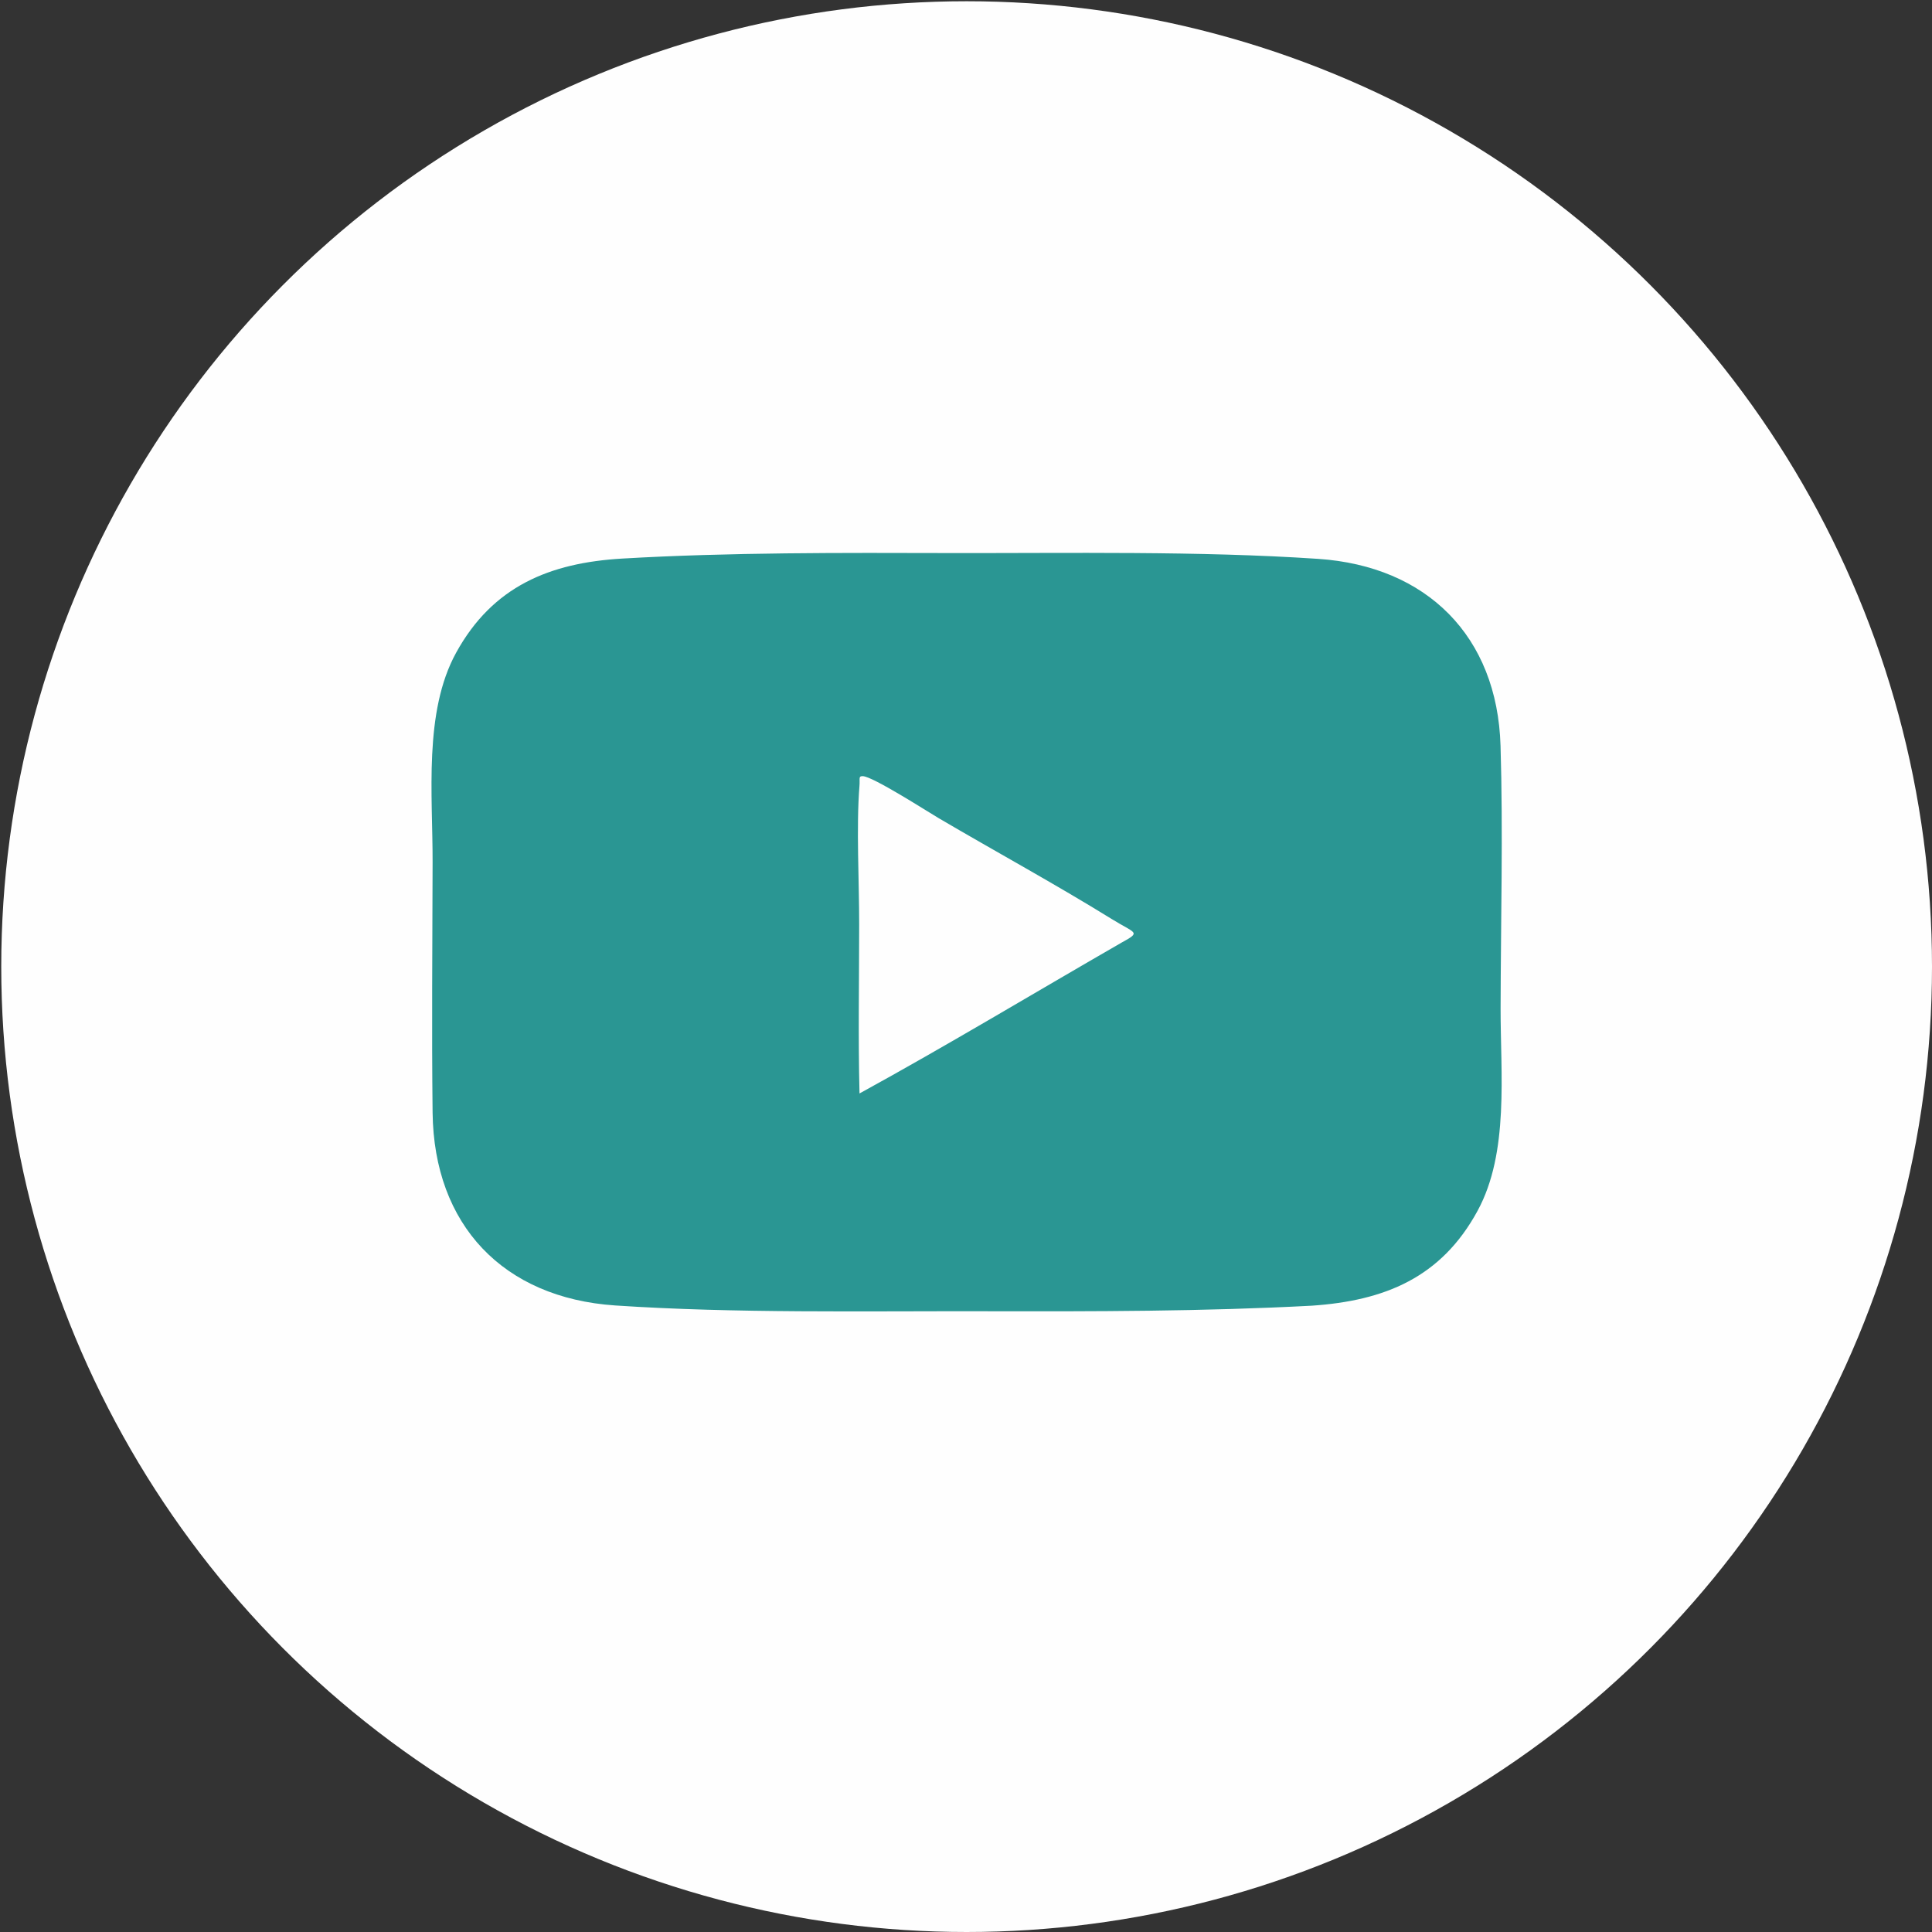 <?xml version="1.0" encoding="UTF-8"?>
<svg xmlns="http://www.w3.org/2000/svg" width="34" height="34" viewBox="0 0 34 34" fill="none">
  <rect x="0" y="0" width="34" height="34" fill="#333333" stroke="none"/>
  <circle cx="17.011" cy="17.011" r="16.989" fill="#FEFEFE"></circle>
  <path fill-rule="evenodd" clip-rule="evenodd" d="M23.085 22.978C24.362 22.891 25.361 22.489 26.003 21.308C26.562 20.28 26.406 18.893 26.408 17.746C26.411 16.228 26.453 14.635 26.407 13.125C26.35 11.196 25.109 9.963 23.196 9.835C21.099 9.694 18.826 9.737 16.712 9.733C14.825 9.728 12.828 9.72 10.949 9.83C9.676 9.905 8.671 10.316 8.028 11.485C7.452 12.531 7.616 13.994 7.613 15.171C7.61 16.641 7.596 18.109 7.613 19.58C7.636 21.558 8.855 22.841 10.827 22.974C12.937 23.115 15.219 23.071 17.346 23.076C19.247 23.08 21.188 23.079 23.085 22.978V22.978ZM19.742 16.586C20.089 16.395 19.985 16.434 19.562 16.172C18.585 15.567 17.516 14.984 16.517 14.397C16.318 14.28 15.358 13.662 15.182 13.659C15.104 13.658 15.136 13.7 15.125 13.833C15.067 14.549 15.121 15.518 15.12 16.266C15.12 17.248 15.101 18.265 15.126 19.243C16.67 18.397 18.213 17.466 19.742 16.586Z" fill="#2A9693"></path>
</svg>
